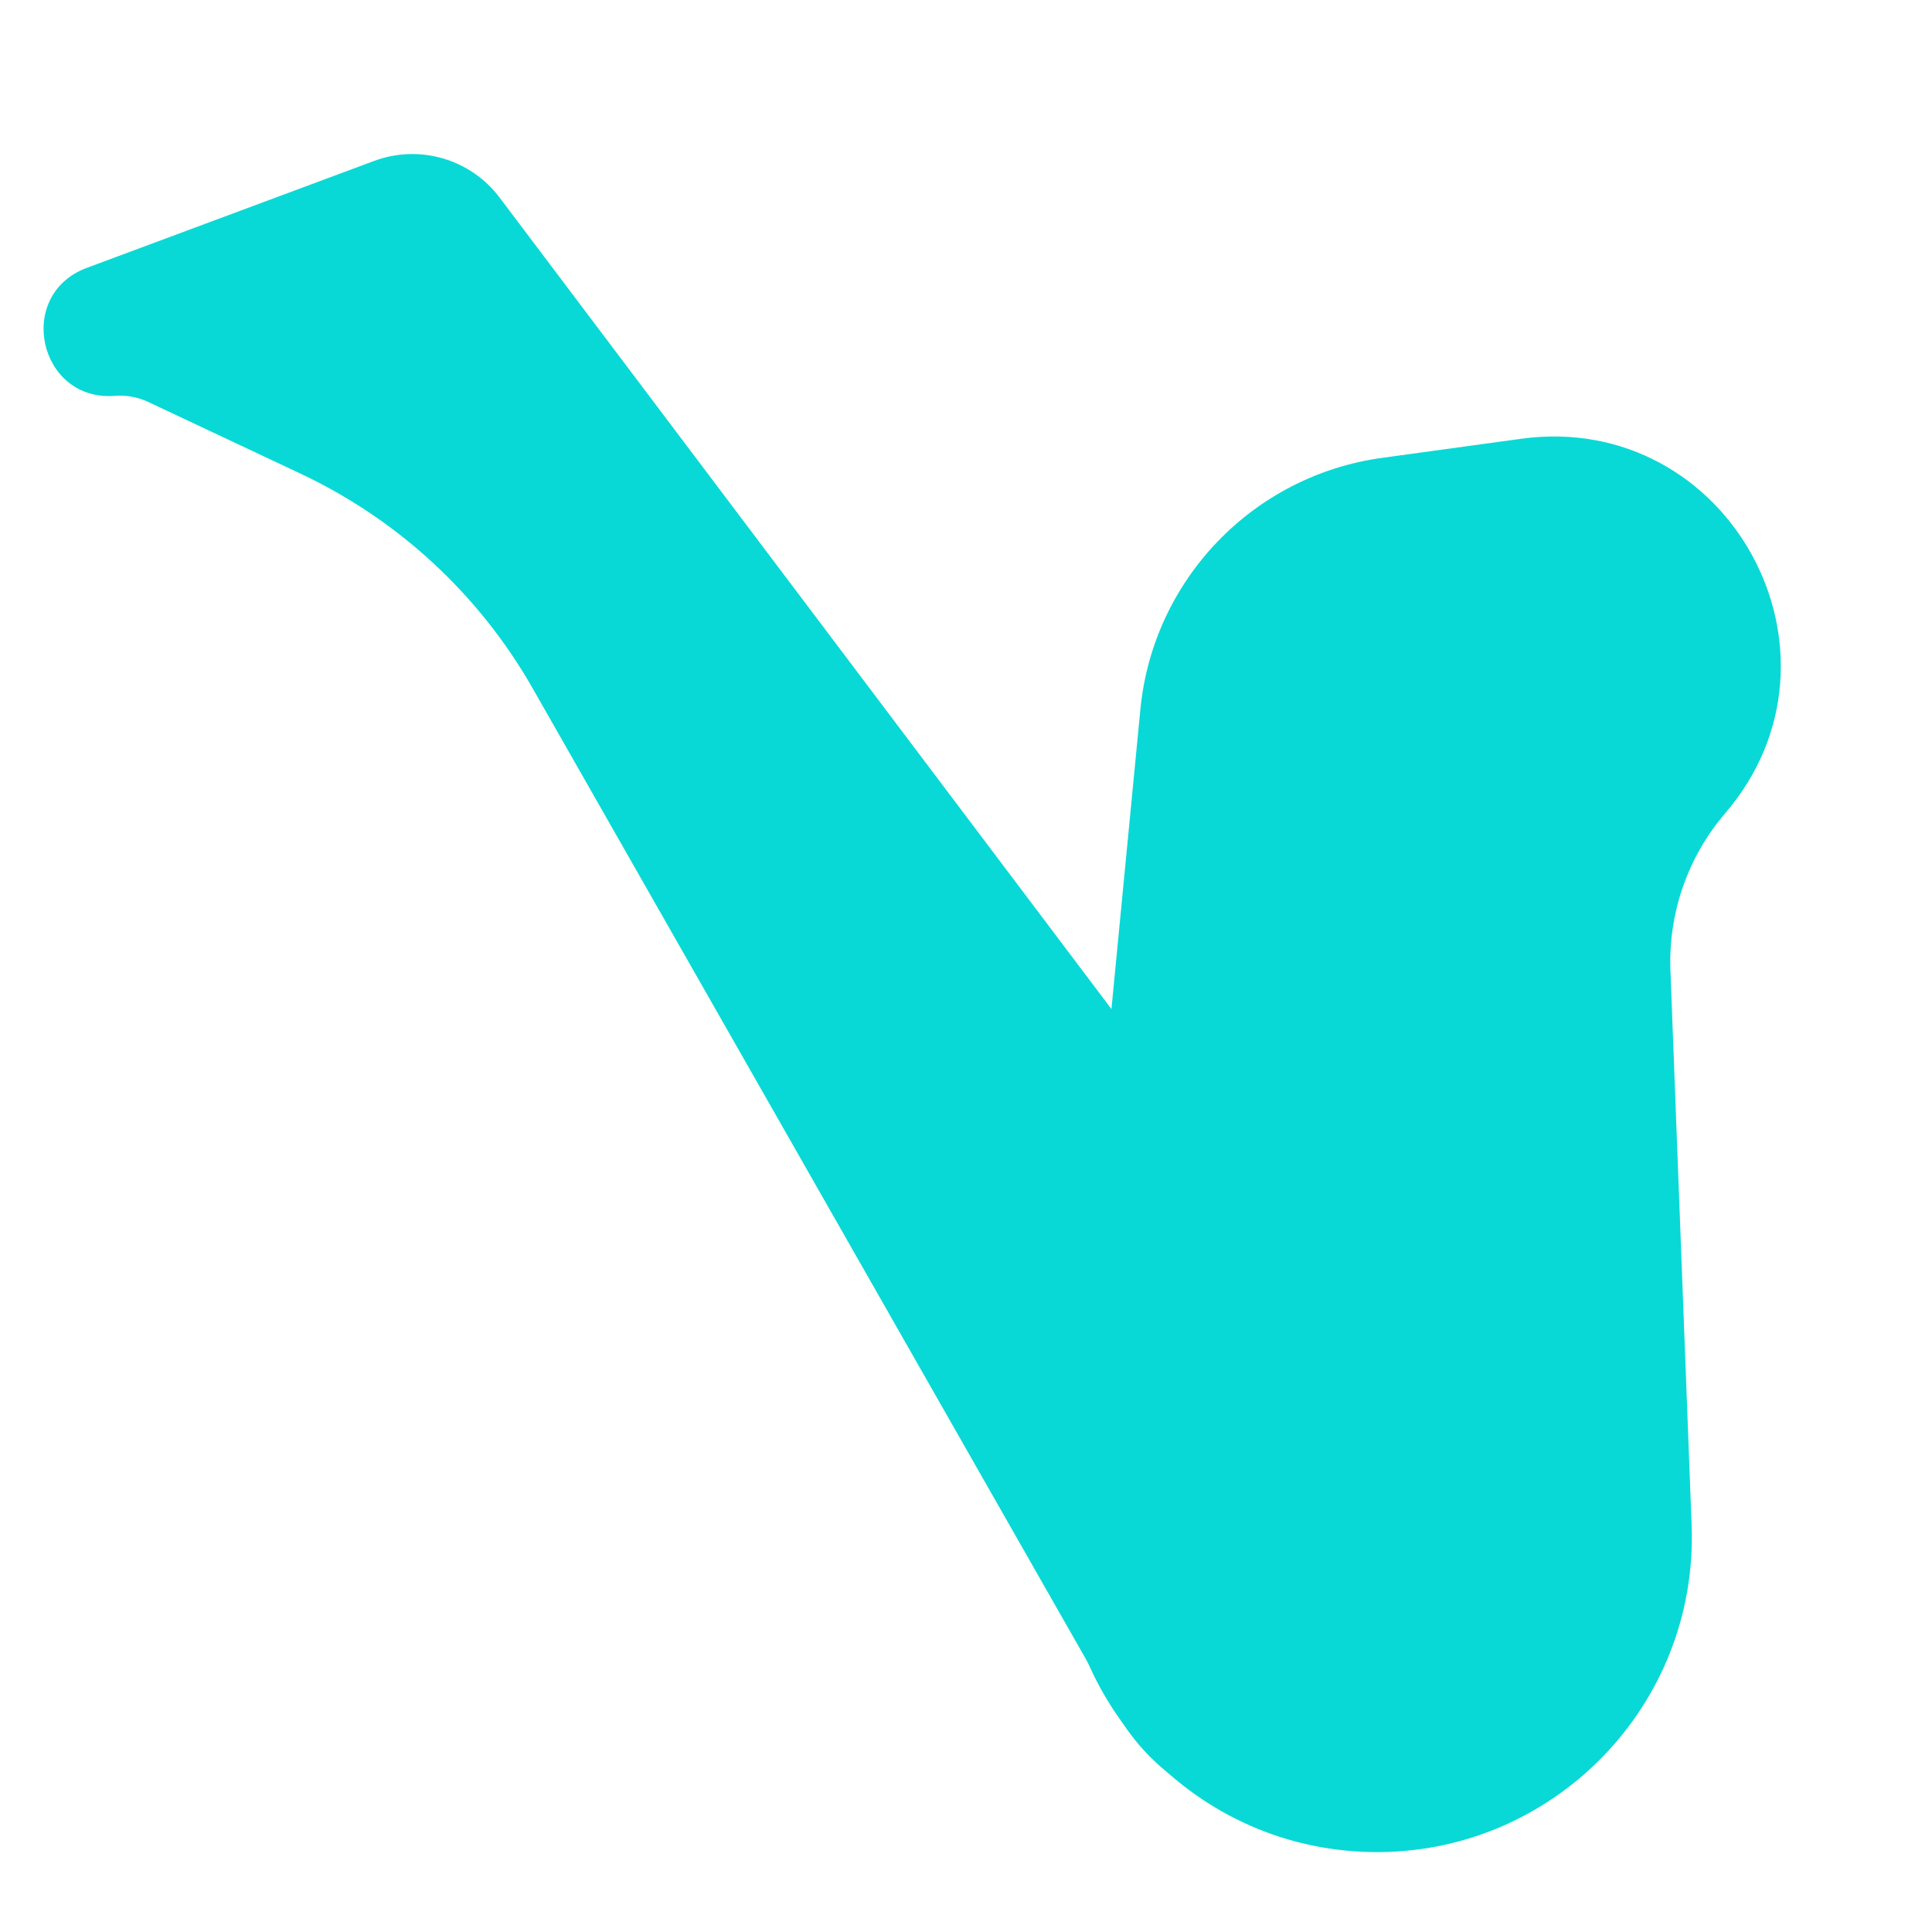 <svg width="60" height="60" viewBox="0 0 60 60" fill="none" xmlns="http://www.w3.org/2000/svg">
<g clip-path="url(#clip0_399_96)">
<path d="M4.603 12.483C4.281 12.332 3.925 12.266 3.57 12.294V12.294C1.195 12.476 0.463 9.149 2.696 8.319L11.621 4.997C13.028 4.474 14.612 4.937 15.515 6.135L45.57 45.997C47.849 49.021 47.093 53.342 43.923 55.413V55.413C40.768 57.473 36.529 56.449 34.663 53.174L16.542 21.376C14.883 18.465 12.365 16.136 9.332 14.709L4.603 12.483Z" fill="#08D9D6"/>
<path d="M35.415 22.035C35.804 18.004 38.912 14.769 42.923 14.219L47.235 13.627C53.692 12.741 57.819 20.308 53.578 25.256V25.256C52.416 26.611 51.809 28.354 51.877 30.137L52.535 47.365C52.749 52.986 48.19 57.629 42.566 57.517V57.517C36.871 57.404 32.477 52.468 33.025 46.798L34.044 36.233L35.415 22.035Z" fill="#08D9D6"/>
</g>
<defs>
<clipPath id="clip0_399_96">
<rect width="60" height="60" fill="white"/>
</clipPath>
</defs>
</svg>
